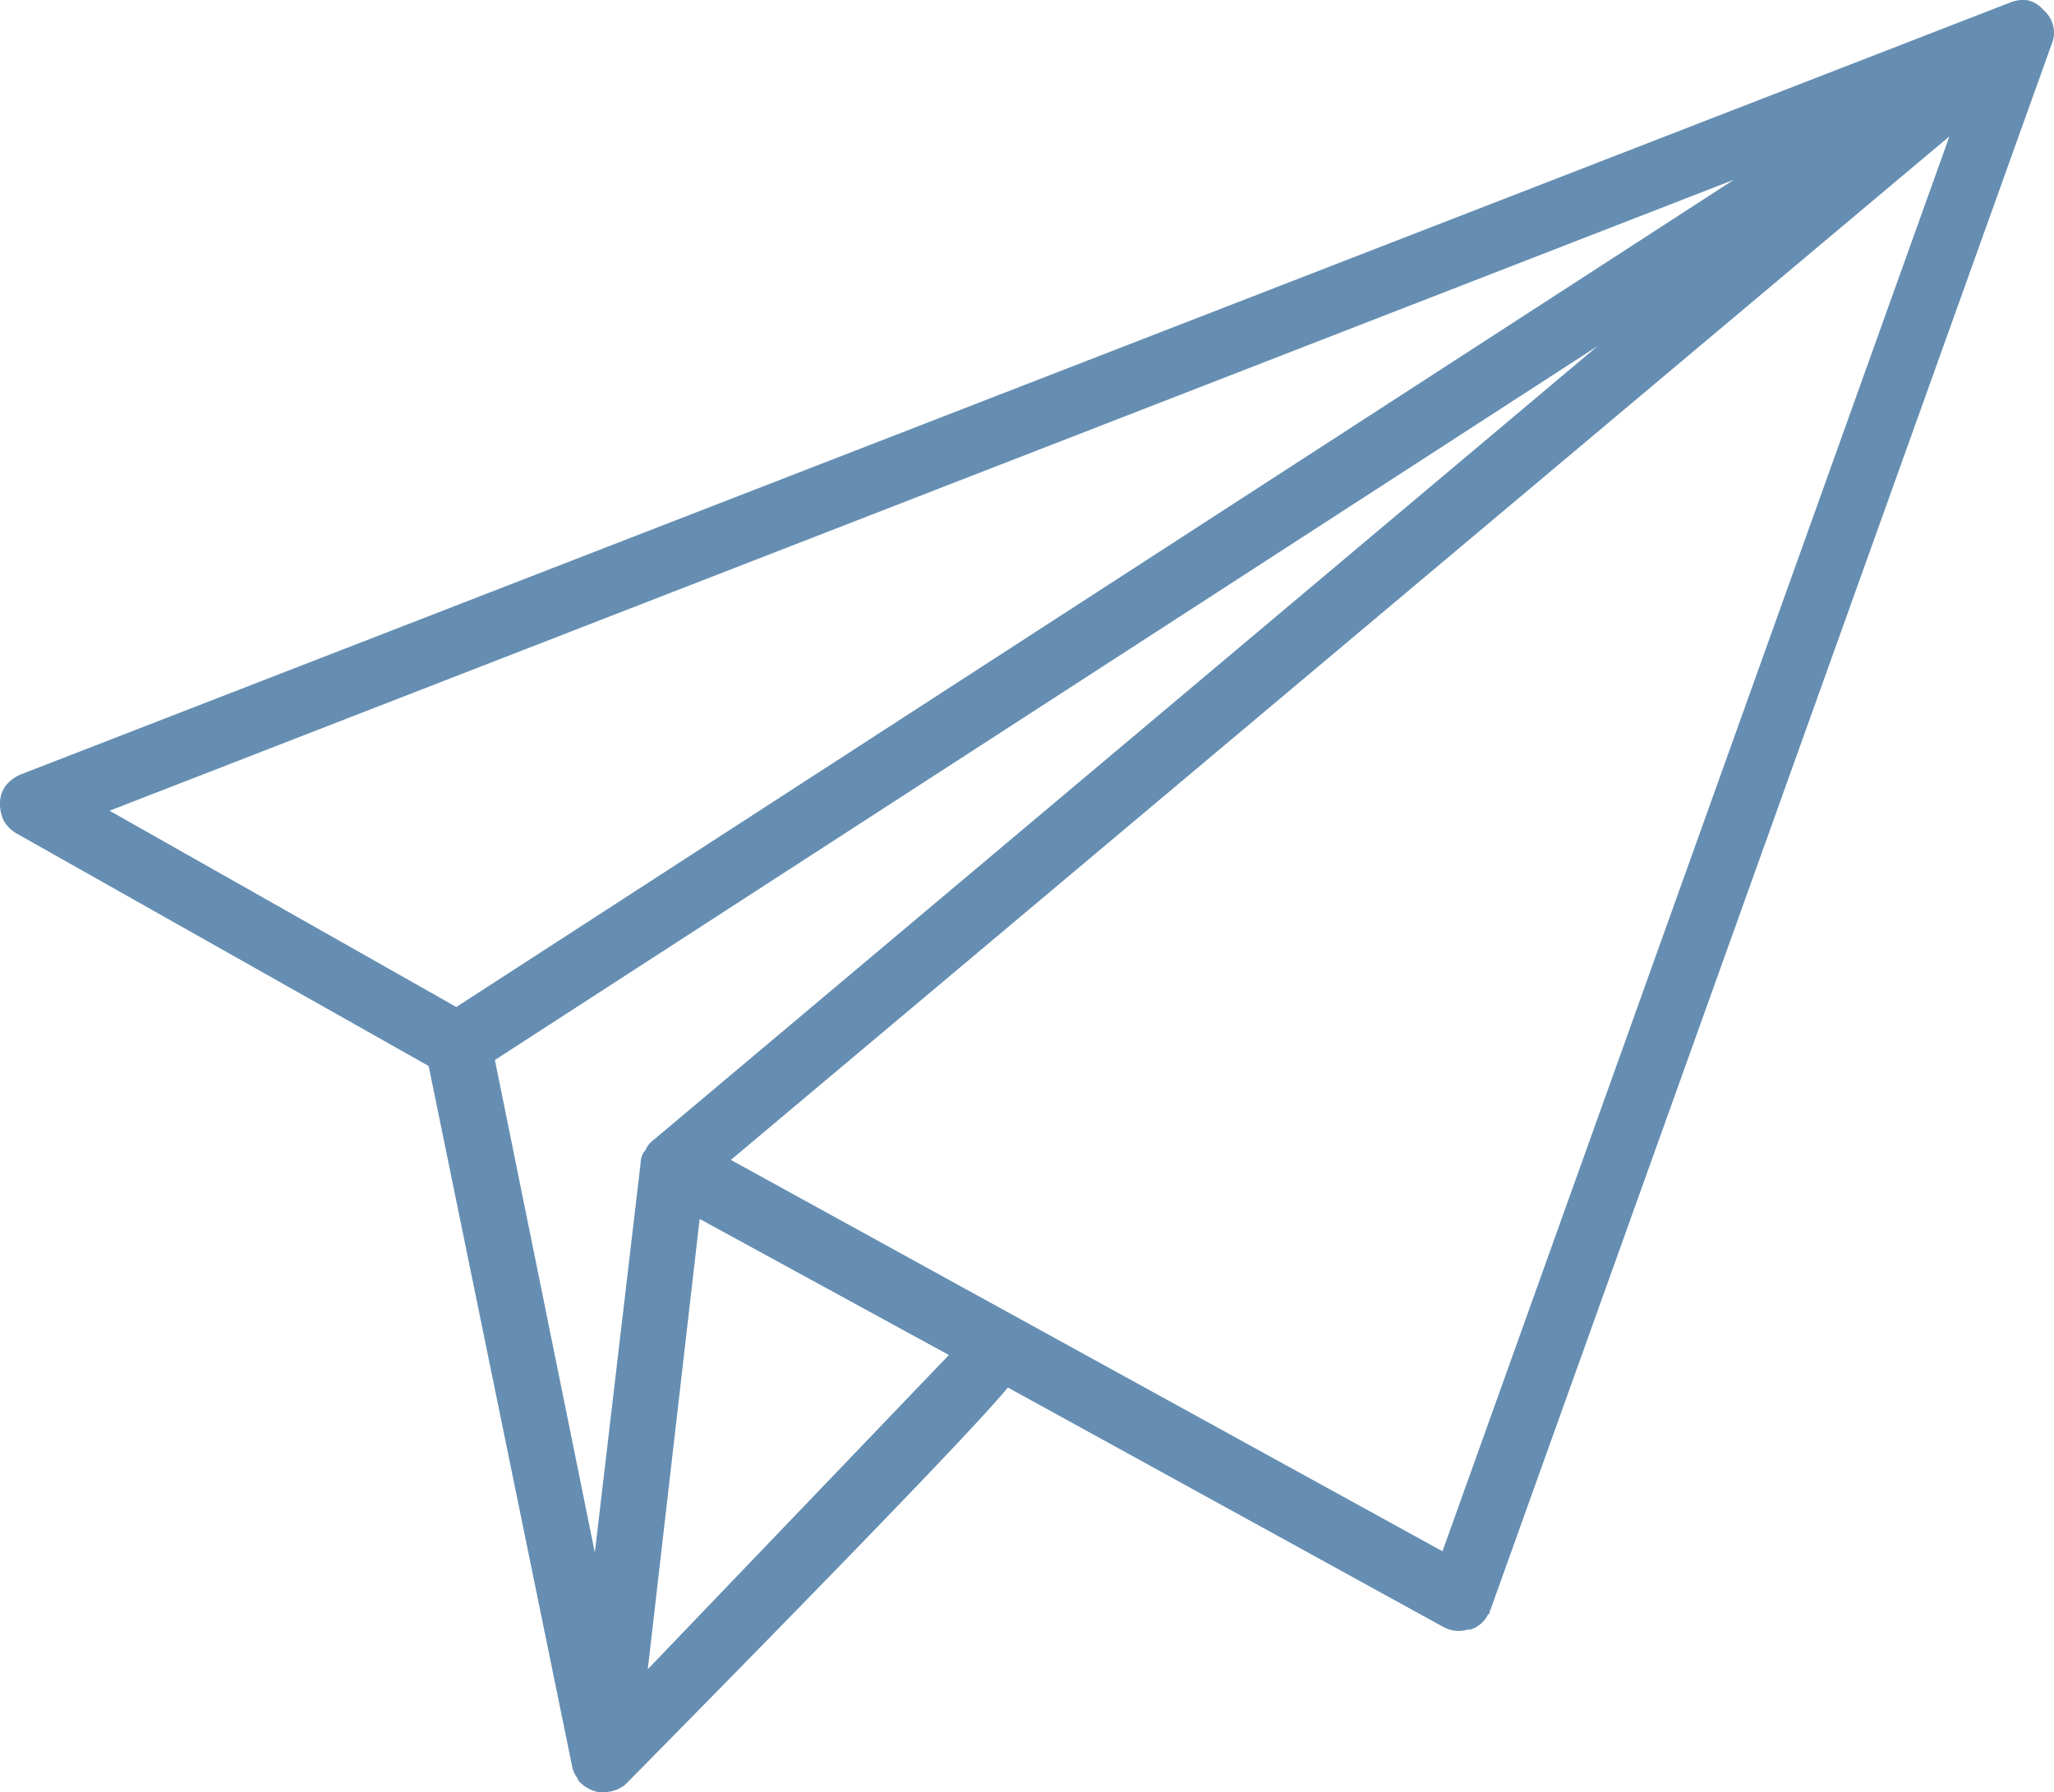 <svg xmlns="http://www.w3.org/2000/svg" width="139.271" height="121.509"><g data-name="Groupe 469"><path data-name="Tracé 35097" d="M1.14 56.52a2.372 2.372 0 01-.9-.9 2.882 2.882 0 01-.245-1.143 2.068 2.068 0 01.408-1.225 2.588 2.588 0 01.98-.735L136.266.184a2.323 2.323 0 011.225-.163 1.961 1.961 0 011.061.653 1.961 1.961 0 01.653 1.061 1.876 1.876 0 01-.082 1.225l-38.046 106.139a.724.724 0 00-.082.327h-.082a1.965 1.965 0 01-1.225 1.061h-.163a2.152 2.152 0 01-1.633-.163L68.34 94.076q-3.021 3.674-25.882 26.861a1.28 1.28 0 01-.327.245 2.286 2.286 0 01-1.143.327h-.408a2.441 2.441 0 01-1.388-.816v-.082a1.927 1.927 0 01-.408-.9l-9.718-47.434L1.14 56.52m42.3 22.37a1.322 1.322 0 01.245-.816l.082-.082a1.486 1.486 0 01.49-.653l64.083-53.886-74.784 48.416 6.777 33.394 3.1-26.371M30.94 68.276l86.626-56.09L7.43 54.968l23.51 13.308m66.868 36.9l34.373-95.933-82.625 69.4 48.252 26.535m-53.886 8L64.34 91.872l-16.9-9.226z" fill="#658eb2"/></g></svg>